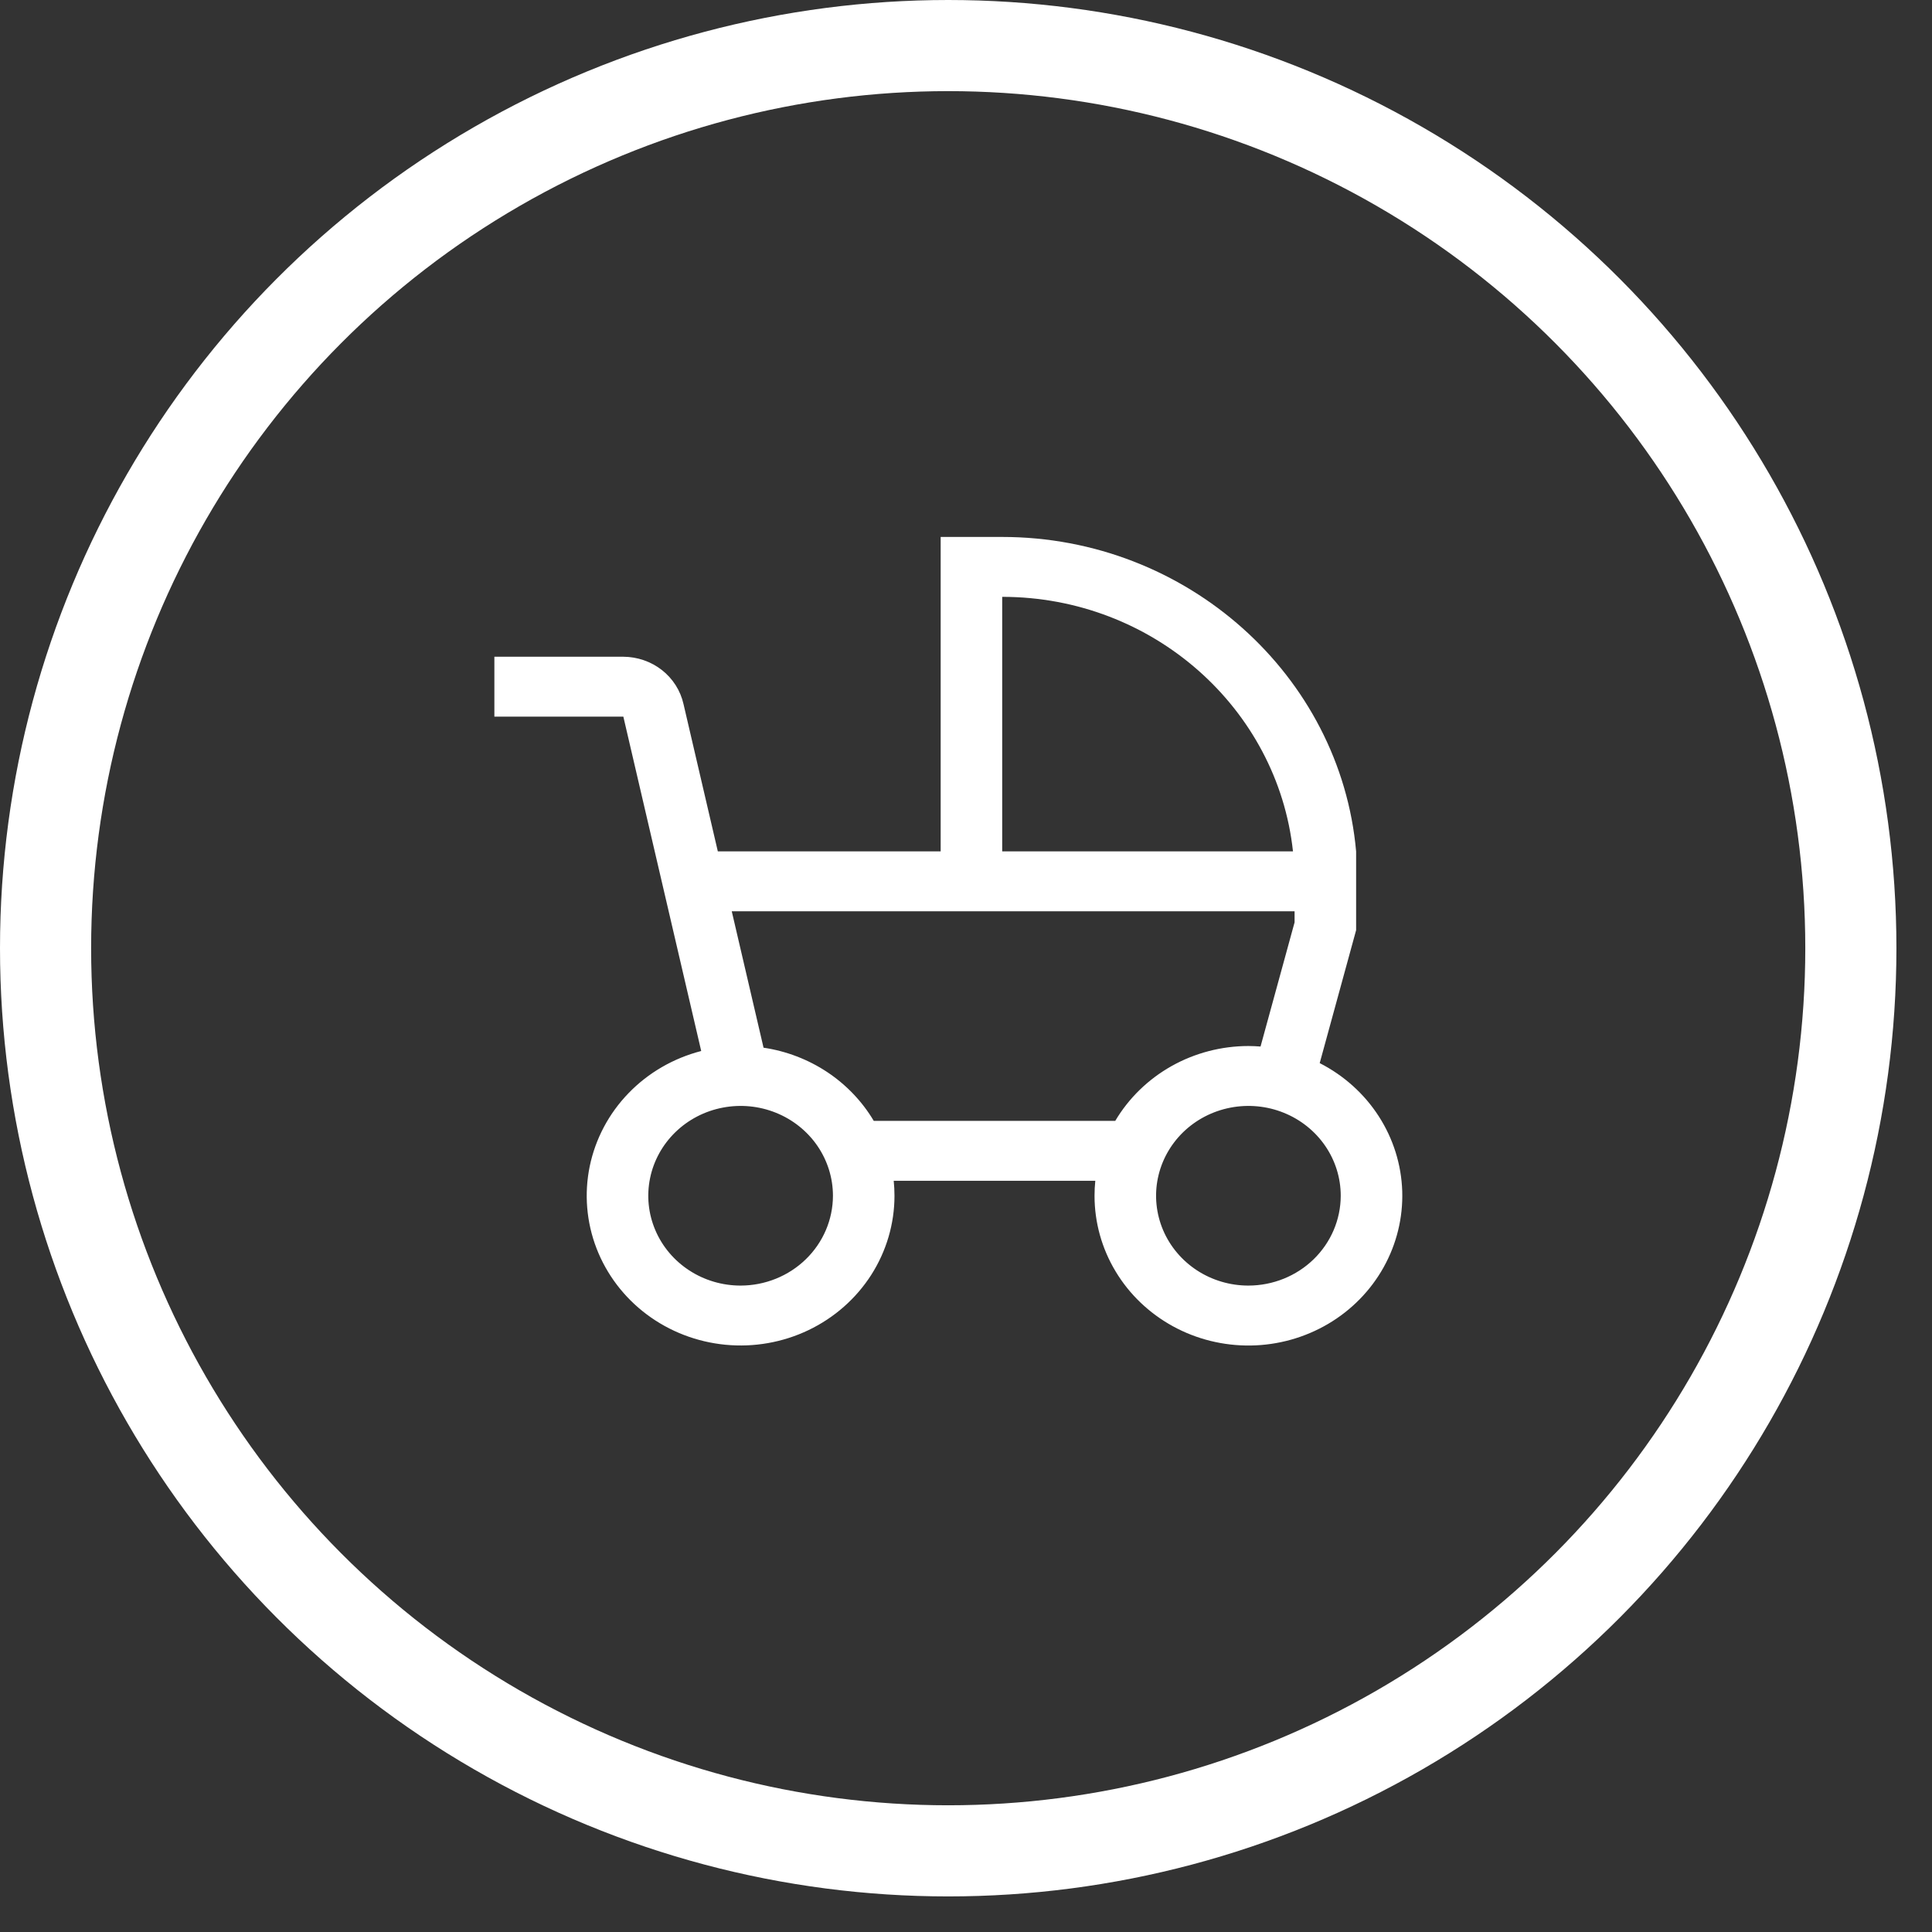 <svg xmlns="http://www.w3.org/2000/svg" width="53" height="53" viewBox="0 0 53 53" fill="none"><rect x="0" y="0" width="53" height="53" fill="#333333" stroke="none"/><circle cx="26.012" cy="26.012" r="24.762" stroke="white" stroke-width="2.5"></circle><path d="M36.203 29.164L37.202 25.517V23.356C36.773 18.53 32.562 14.73 27.493 14.73H25.805V23.356H19.692L18.75 19.312C18.667 18.946 18.459 18.618 18.159 18.382C17.859 18.147 17.485 18.018 17.1 18.016H13.562V19.659H17.1L19.236 28.832C18.474 29.029 17.783 29.429 17.243 29.988C16.702 30.546 16.334 31.241 16.178 31.993C16.023 32.745 16.087 33.524 16.363 34.243C16.64 34.961 17.117 35.59 17.742 36.058C18.367 36.526 19.114 36.814 19.899 36.89C20.683 36.966 21.474 36.827 22.181 36.488C22.889 36.149 23.484 35.624 23.901 34.973C24.317 34.322 24.538 33.57 24.538 32.803C24.538 32.664 24.531 32.527 24.517 32.392H30.047C30.033 32.527 30.026 32.664 30.026 32.803C30.026 33.531 30.224 34.246 30.602 34.875C30.979 35.504 31.522 36.024 32.174 36.382C32.826 36.74 33.564 36.922 34.313 36.911C35.061 36.9 35.793 36.695 36.434 36.318C37.074 35.941 37.6 35.405 37.957 34.764C38.314 34.124 38.49 33.404 38.467 32.675C38.443 31.948 38.221 31.239 37.823 30.622C37.425 30.005 36.866 29.502 36.203 29.164ZM27.493 16.373C31.631 16.373 35.047 19.437 35.47 23.356H27.493V16.373ZM20.317 35.267C19.816 35.267 19.326 35.123 18.91 34.852C18.493 34.581 18.168 34.196 17.977 33.746C17.785 33.295 17.735 32.8 17.833 32.322C17.93 31.844 18.172 31.405 18.526 31.06C18.88 30.715 19.331 30.481 19.823 30.386C20.314 30.291 20.823 30.339 21.286 30.526C21.749 30.712 22.144 31.028 22.423 31.433C22.701 31.839 22.85 32.315 22.85 32.803C22.849 33.456 22.582 34.082 22.107 34.544C21.632 35.006 20.988 35.266 20.317 35.267ZM30.594 30.749H23.97C23.653 30.215 23.216 29.758 22.693 29.41C22.169 29.063 21.572 28.834 20.946 28.741L20.074 24.999H35.514V25.302L34.58 28.709C34.47 28.701 34.359 28.695 34.247 28.695C33.507 28.696 32.779 28.886 32.138 29.246C31.497 29.607 30.964 30.125 30.594 30.749ZM34.247 35.267C33.746 35.267 33.257 35.123 32.84 34.852C32.424 34.581 32.099 34.196 31.907 33.746C31.716 33.295 31.665 32.8 31.763 32.322C31.861 31.844 32.102 31.405 32.456 31.06C32.811 30.715 33.262 30.481 33.753 30.386C34.245 30.291 34.754 30.339 35.217 30.526C35.679 30.712 36.075 31.028 36.353 31.433C36.632 31.839 36.78 32.315 36.78 32.803C36.779 33.456 36.512 34.082 36.038 34.544C35.563 35.006 34.919 35.266 34.247 35.267Z" fill="white"></path></svg>
